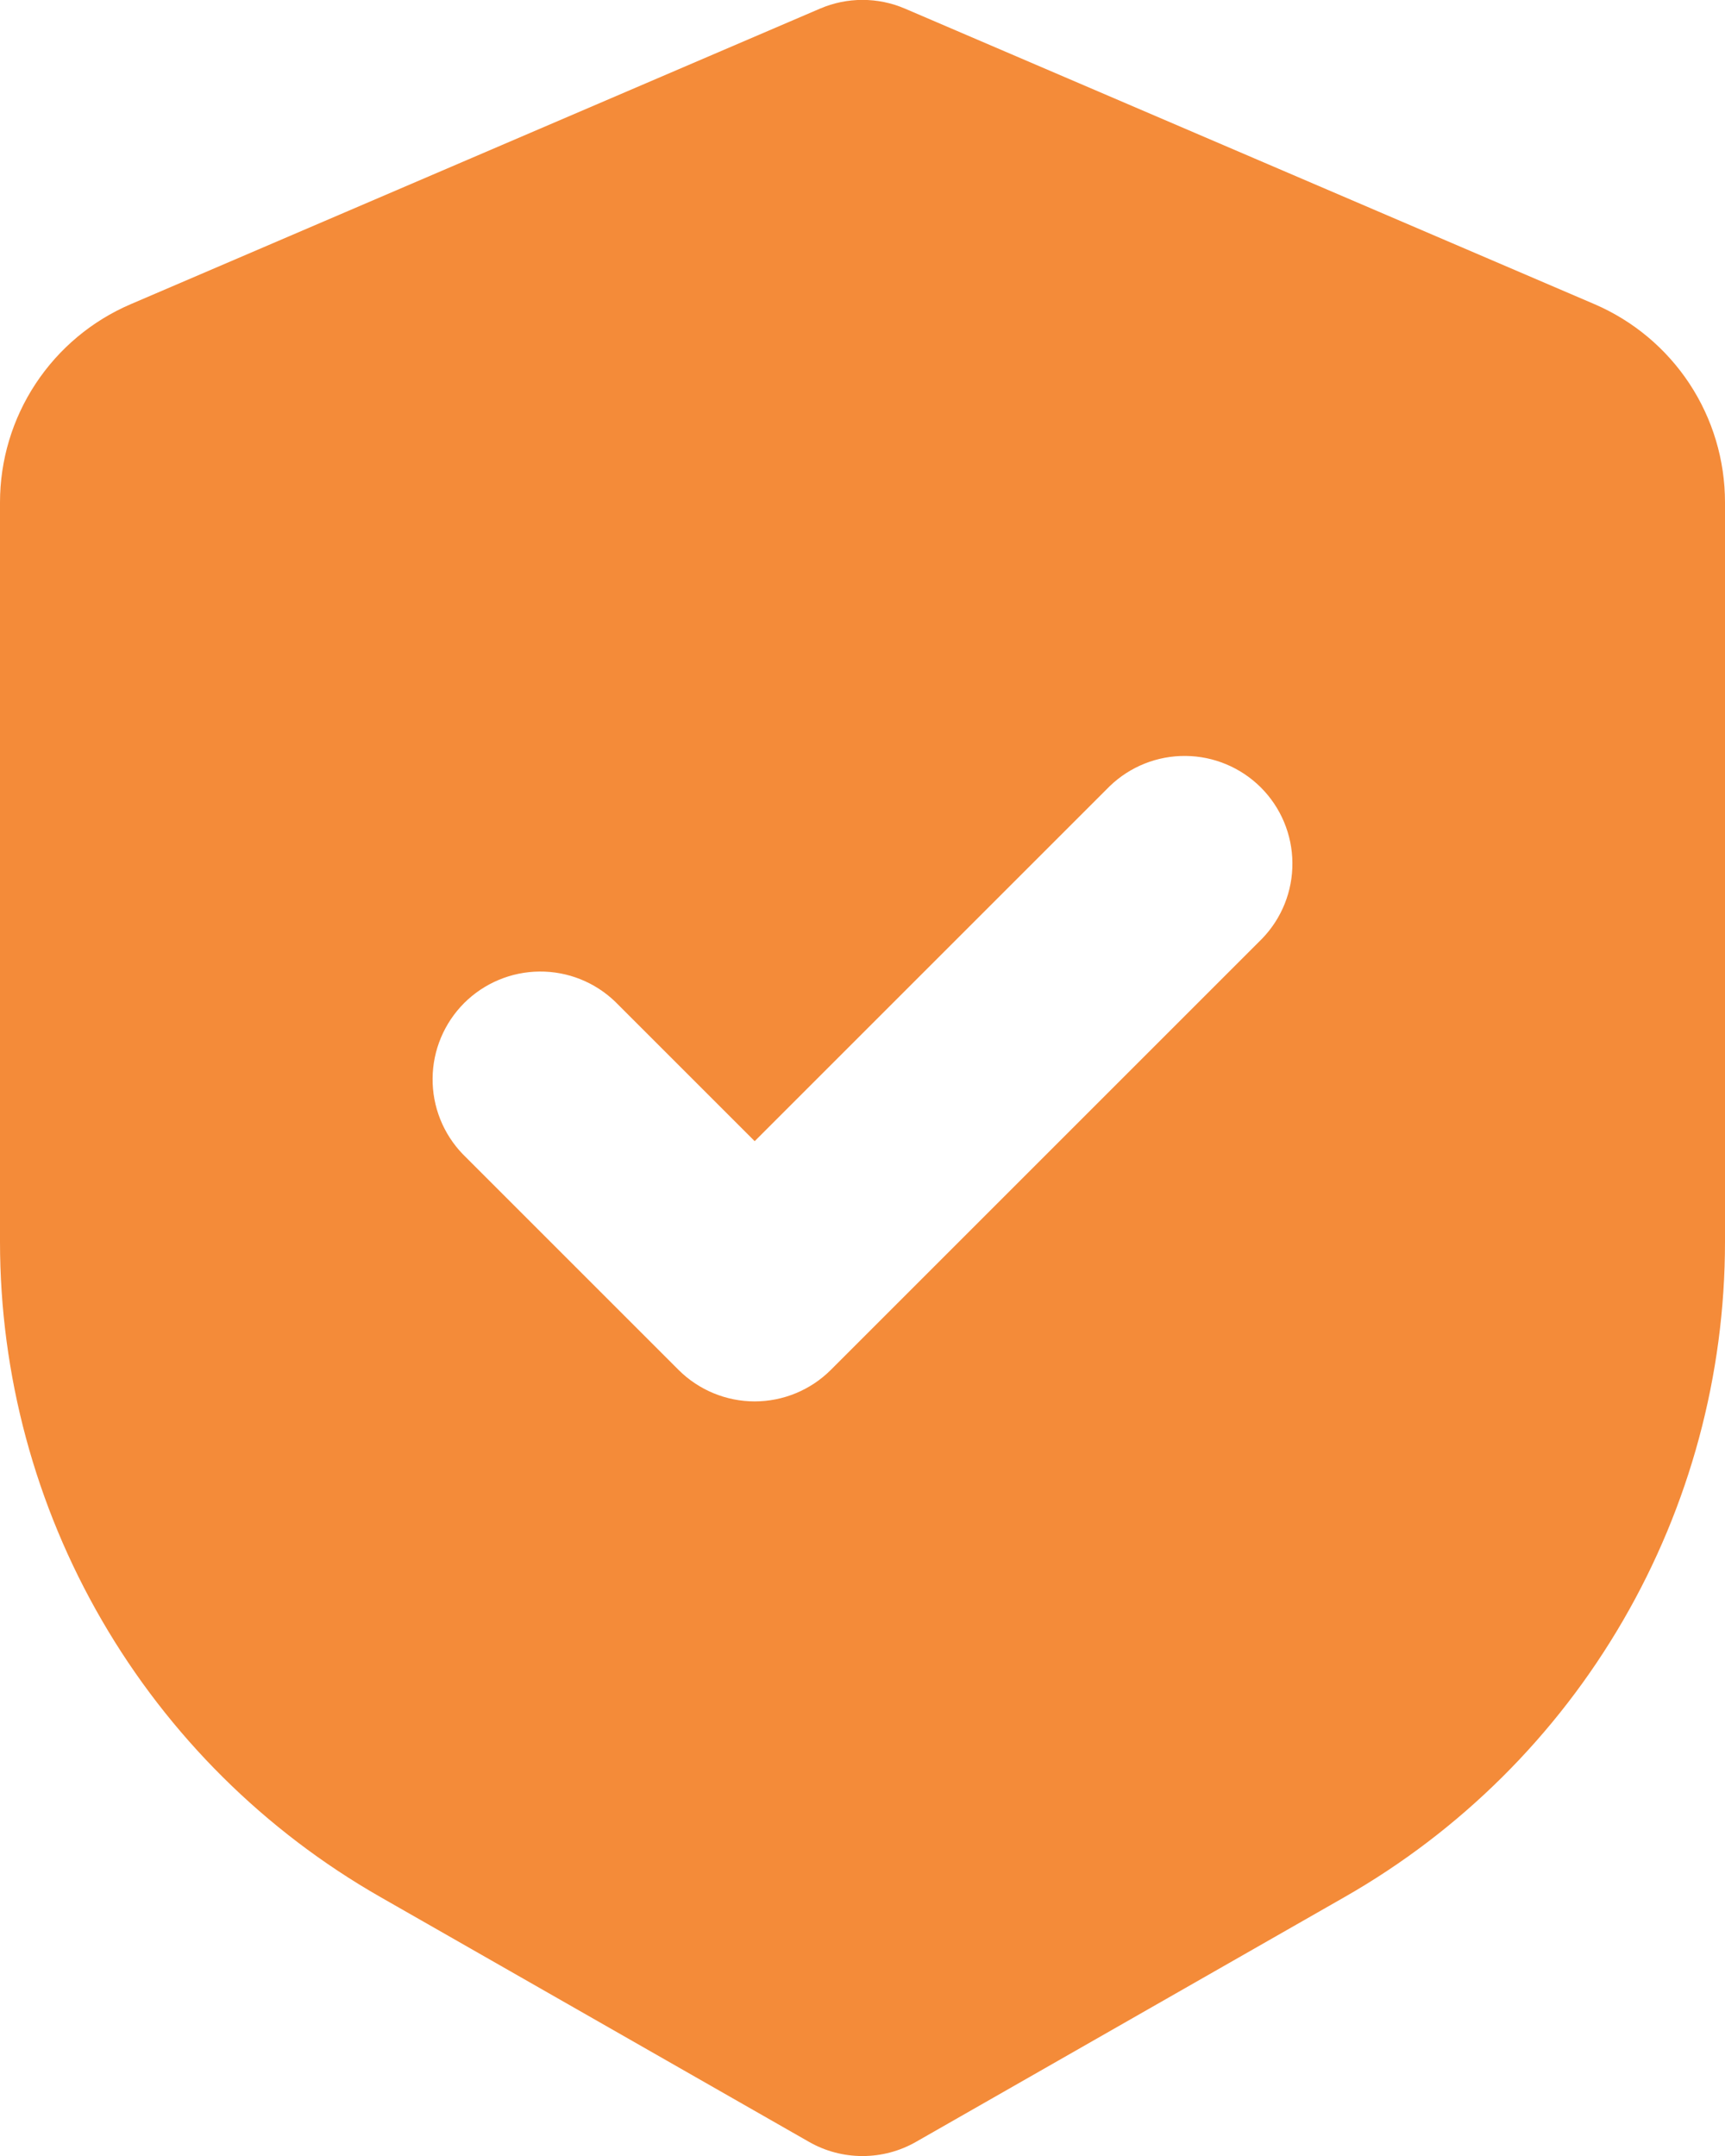 <svg xmlns="http://www.w3.org/2000/svg" width="32" height="40" viewBox="0 0 32 40" fill="none"><path fill-rule="evenodd" clip-rule="evenodd" d="M15.212 0.16C15.461 0.053 15.729 -0.002 16 -0.002C16.271 -0.002 16.539 0.053 16.788 0.16L29.576 5.642C30.296 5.951 30.909 6.464 31.34 7.117C31.771 7.771 32 8.537 32 9.32V23.04C32 25.508 31.347 27.932 30.108 30.066C28.87 32.201 27.089 33.97 24.946 35.194L16.992 39.738C16.69 39.911 16.348 40.001 16 40.001C15.652 40.001 15.31 39.911 15.008 39.738L7.054 35.194C4.911 33.969 3.129 32.2 1.891 30.064C0.652 27.929 -0 25.505 2.46583e-07 23.036V9.32C8.66879e-05 8.537 0.23 7.772 0.661 7.119C1.092 6.465 1.705 5.952 2.424 5.644L15.212 0.16ZM23.414 17.414C23.778 17.037 23.98 16.532 23.975 16.007C23.971 15.483 23.761 14.981 23.39 14.61C23.019 14.24 22.517 14.029 21.993 14.025C21.468 14.02 20.963 14.222 20.586 14.586L14 21.172L11.414 18.586C11.037 18.222 10.532 18.02 10.007 18.025C9.483 18.029 8.981 18.24 8.61 18.61C8.24 18.981 8.029 19.483 8.025 20.007C8.02 20.532 8.222 21.037 8.586 21.414L12.586 25.414C12.961 25.789 13.47 26 14 26C14.53 26 15.039 25.789 15.414 25.414L23.414 17.414Z" fill="#F48B39"></path></svg>